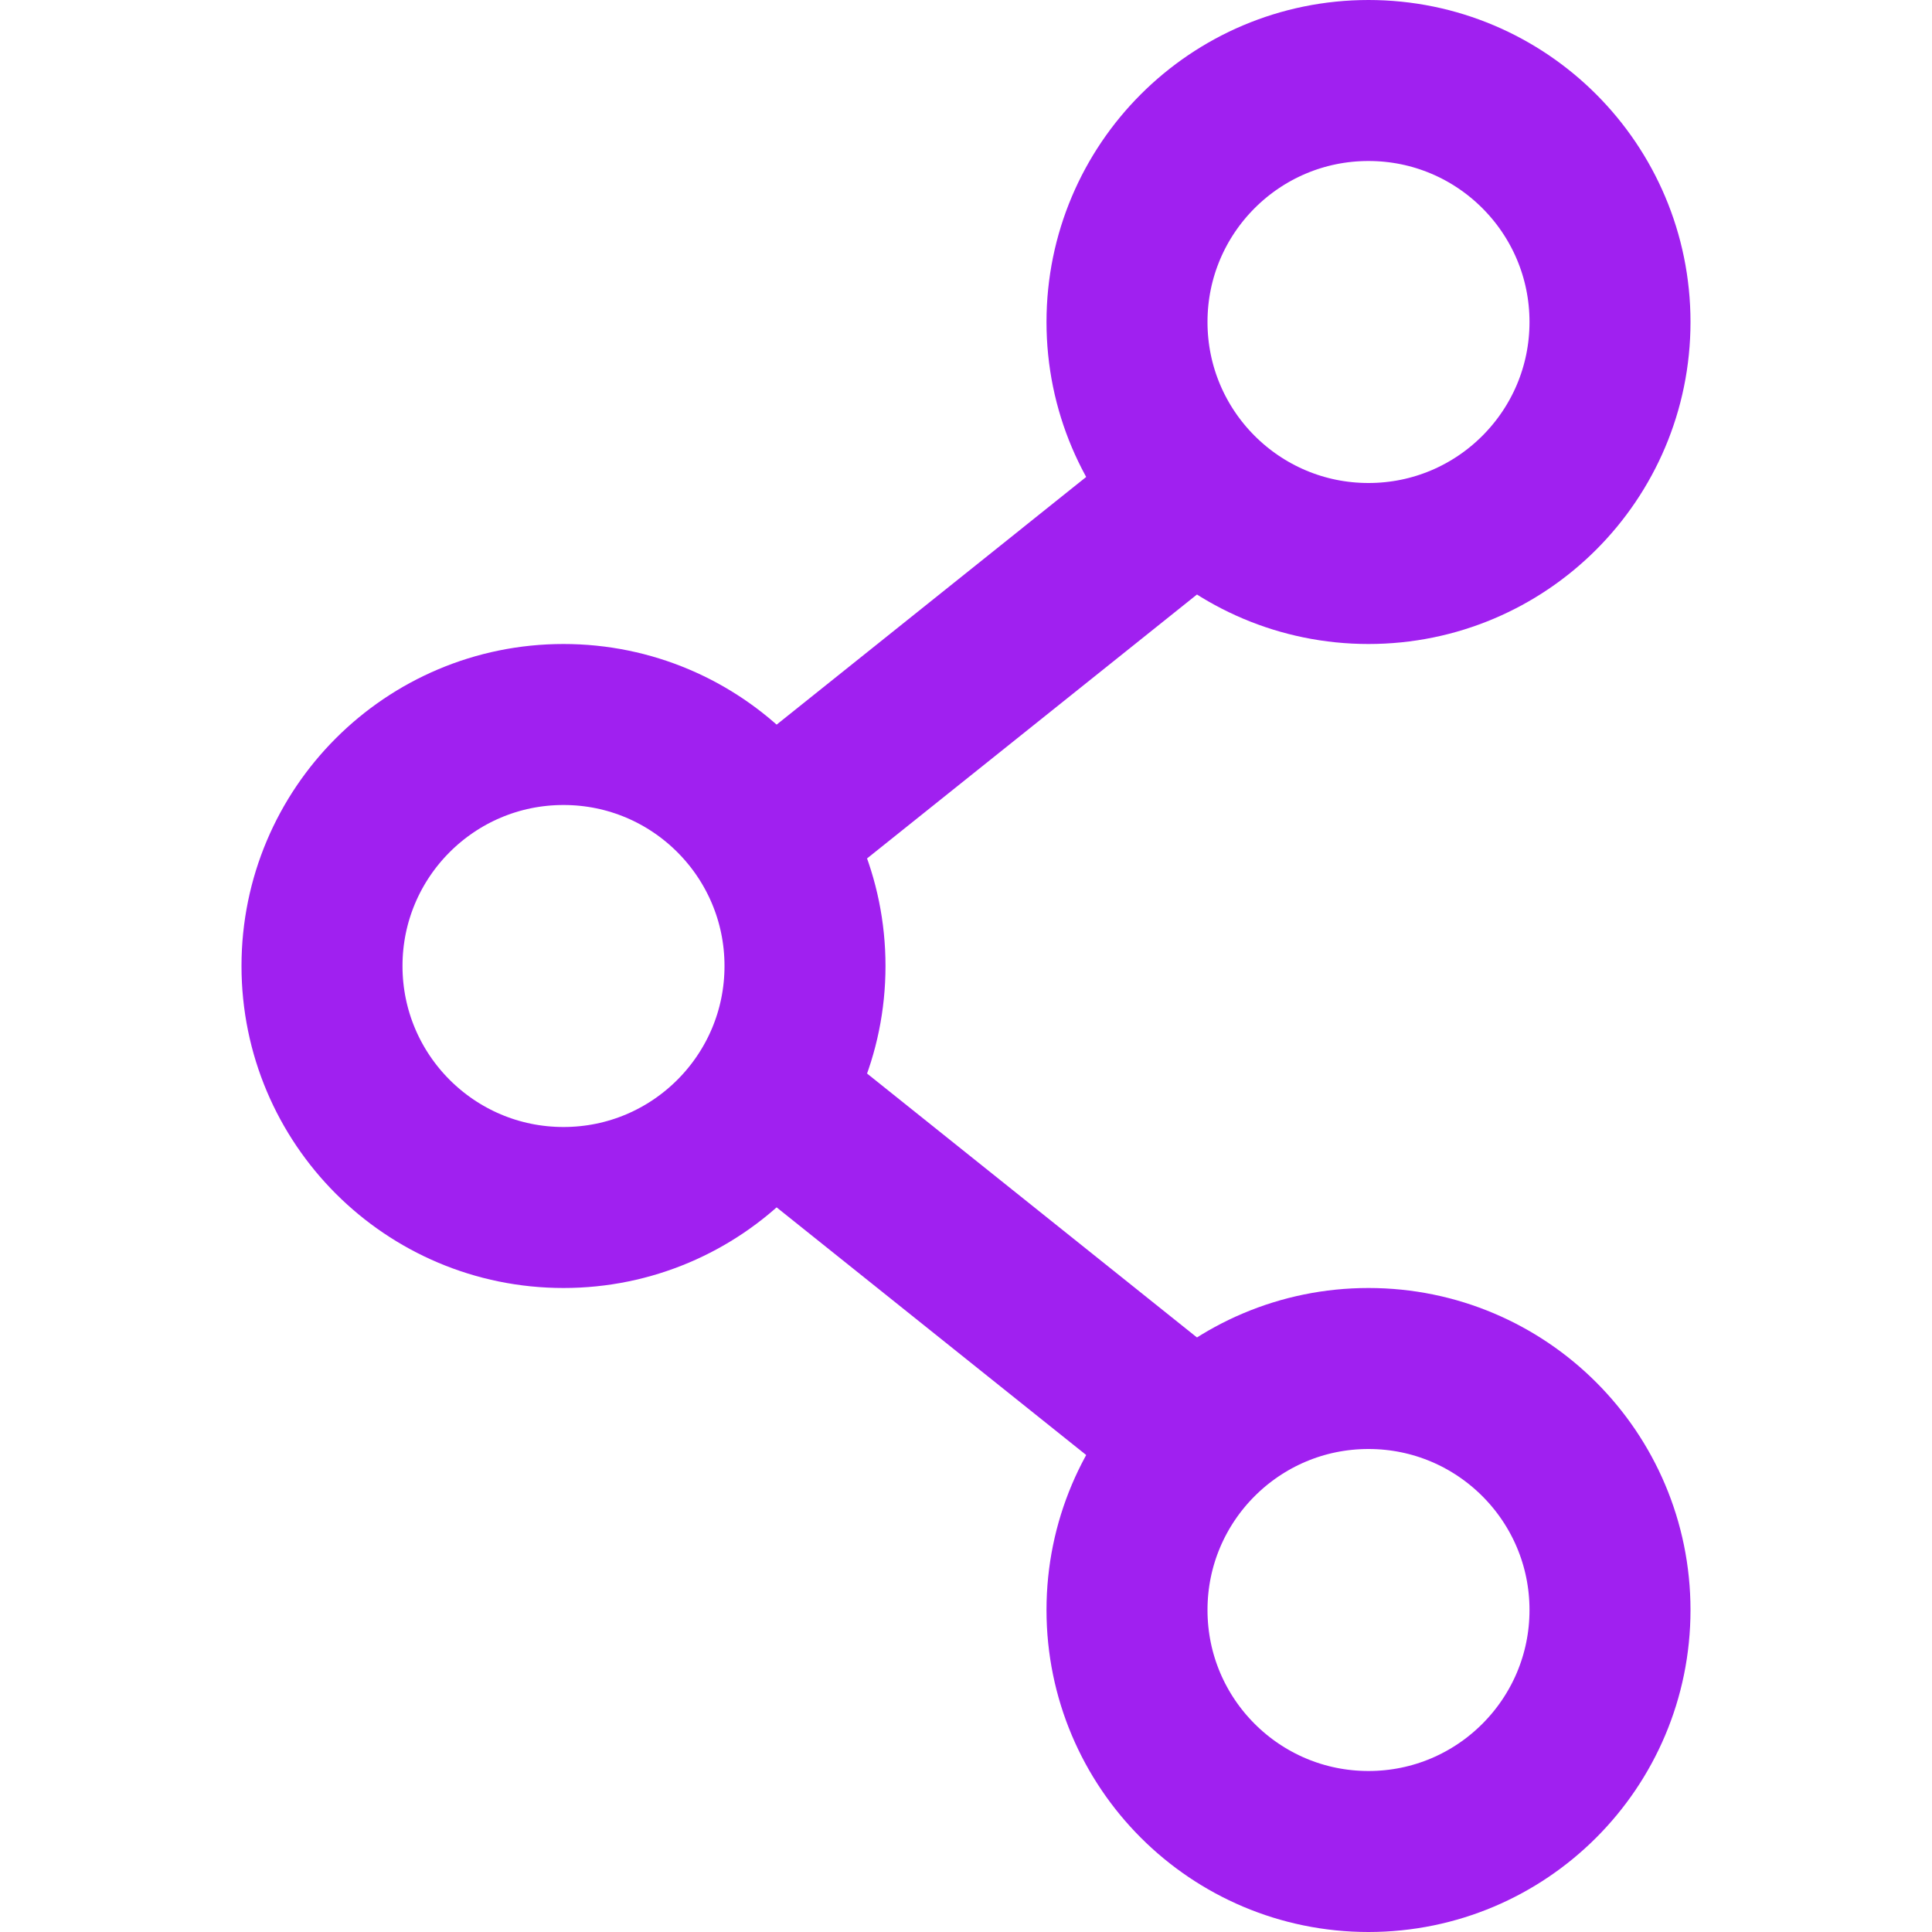 <svg height="24" viewBox="0 0 24 24" width="24" xmlns="http://www.w3.org/2000/svg"><defs><style>.cls-1,.cls-2{fill:none;stroke:#000;stroke-linejoin:round;stroke-width:2px;}.cls-1{stroke-linecap:round;}</style></defs><title></title><g data-name="86.share" id="_86.share"><circle cx="7" cy="12" r="3" stroke="#a020f0" stroke-width="2px" stroke-linecap="round" original-stroke="#c7253e" fill="none"></circle><circle cx="17" cy="4" r="3" stroke="#a020f0" stroke-width="2px" stroke-linecap="round" original-stroke="#c7253e" fill="none"></circle><circle cx="17" cy="20" r="3" stroke="#a020f0" stroke-width="2px" stroke-linecap="round" original-stroke="#c7253e" fill="none"></circle><line x1="10" x2="15" y1="10" y2="6" stroke="#a020f0" stroke-width="2px" stroke-linecap="butt" original-stroke="#c7253e" fill="none"></line><line x1="10" x2="15" y1="14" y2="18" stroke="#a020f0" stroke-width="2px" stroke-linecap="butt" original-stroke="#c7253e" fill="none"></line></g></svg>